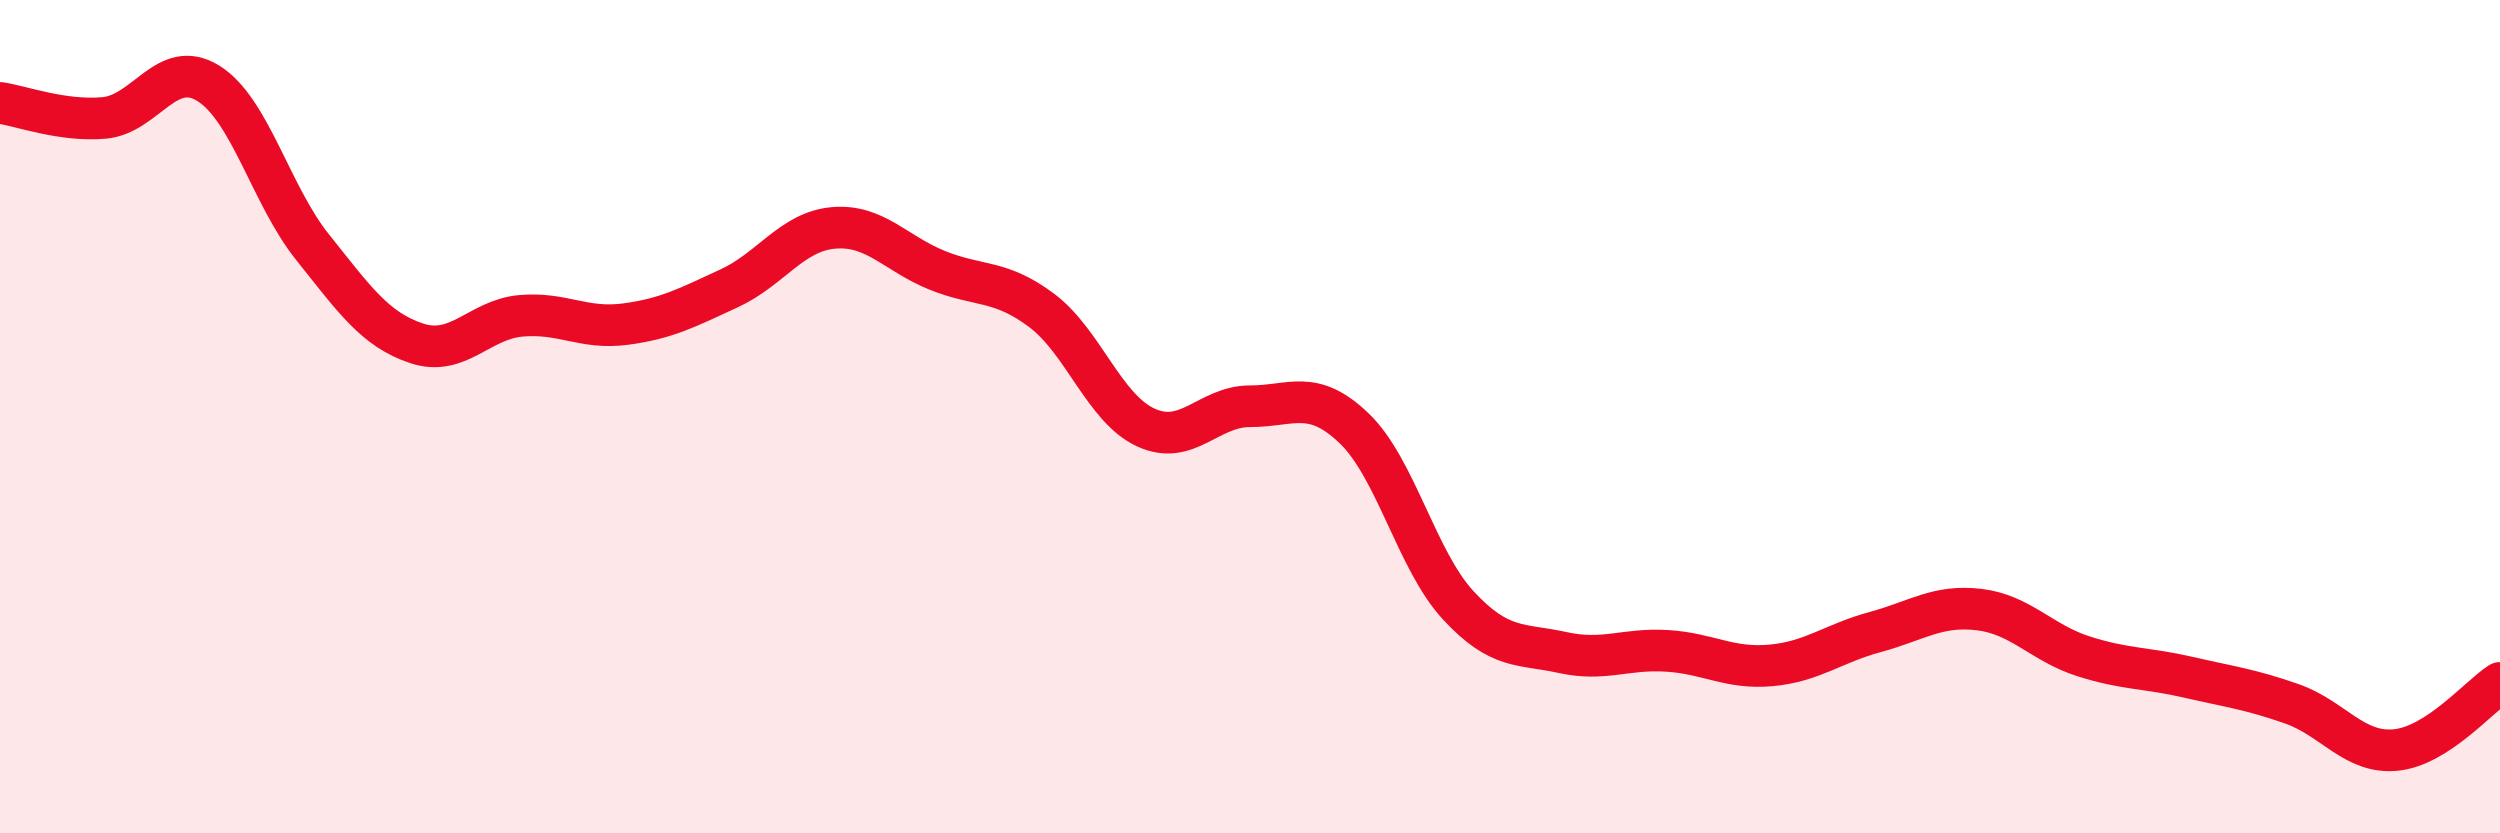 
    <svg width="60" height="20" viewBox="0 0 60 20" xmlns="http://www.w3.org/2000/svg">
      <path
        d="M 0,2.47 C 0.5,2.54 1.5,2.92 2.5,2.83 C 3.5,2.74 4,1.38 5,2 C 6,2.62 6.5,4.68 7.5,5.93 C 8.5,7.18 9,7.91 10,8.24 C 11,8.57 11.5,7.67 12.5,7.58 C 13.5,7.49 14,7.91 15,7.78 C 16,7.65 16.5,7.38 17.5,6.92 C 18.5,6.46 19,5.56 20,5.47 C 21,5.38 21.5,6.09 22.5,6.49 C 23.5,6.89 24,6.7 25,7.45 C 26,8.2 26.5,9.8 27.5,10.26 C 28.5,10.72 29,9.75 30,9.75 C 31,9.75 31.5,9.32 32.5,10.28 C 33.5,11.24 34,13.45 35,14.53 C 36,15.61 36.5,15.44 37.5,15.66 C 38.5,15.88 39,15.56 40,15.62 C 41,15.68 41.5,16.06 42.5,15.97 C 43.5,15.88 44,15.44 45,15.17 C 46,14.9 46.5,14.51 47.5,14.63 C 48.5,14.75 49,15.43 50,15.75 C 51,16.07 51.5,16.02 52.5,16.25 C 53.5,16.48 54,16.54 55,16.89 C 56,17.24 56.5,18.1 57.5,18 C 58.5,17.9 59.5,16.71 60,16.39L60 20L0 20Z"
        fill="#EB0A25"
        opacity="0.1"
        stroke-linecap="round"
        stroke-linejoin="round"
      />
      <path
        d="M 0,2.47 C 0.5,2.54 1.5,2.92 2.5,2.83 C 3.5,2.74 4,1.38 5,2 C 6,2.62 6.5,4.68 7.5,5.93 C 8.5,7.18 9,7.91 10,8.24 C 11,8.57 11.5,7.67 12.5,7.58 C 13.5,7.49 14,7.91 15,7.78 C 16,7.65 16.5,7.38 17.5,6.92 C 18.5,6.46 19,5.56 20,5.47 C 21,5.38 21.5,6.09 22.5,6.49 C 23.5,6.89 24,6.7 25,7.45 C 26,8.2 26.5,9.8 27.5,10.26 C 28.5,10.72 29,9.75 30,9.75 C 31,9.75 31.5,9.32 32.5,10.28 C 33.5,11.24 34,13.45 35,14.53 C 36,15.61 36.5,15.44 37.5,15.66 C 38.5,15.88 39,15.56 40,15.62 C 41,15.68 41.5,16.06 42.5,15.97 C 43.5,15.88 44,15.44 45,15.17 C 46,14.9 46.5,14.51 47.5,14.63 C 48.5,14.75 49,15.43 50,15.75 C 51,16.07 51.5,16.02 52.5,16.25 C 53.5,16.48 54,16.54 55,16.89 C 56,17.24 56.5,18.1 57.5,18 C 58.5,17.9 59.5,16.71 60,16.39"
        stroke="#EB0A25"
        stroke-width="1"
        fill="none"
        stroke-linecap="round"
        stroke-linejoin="round"
      />
    </svg>
  